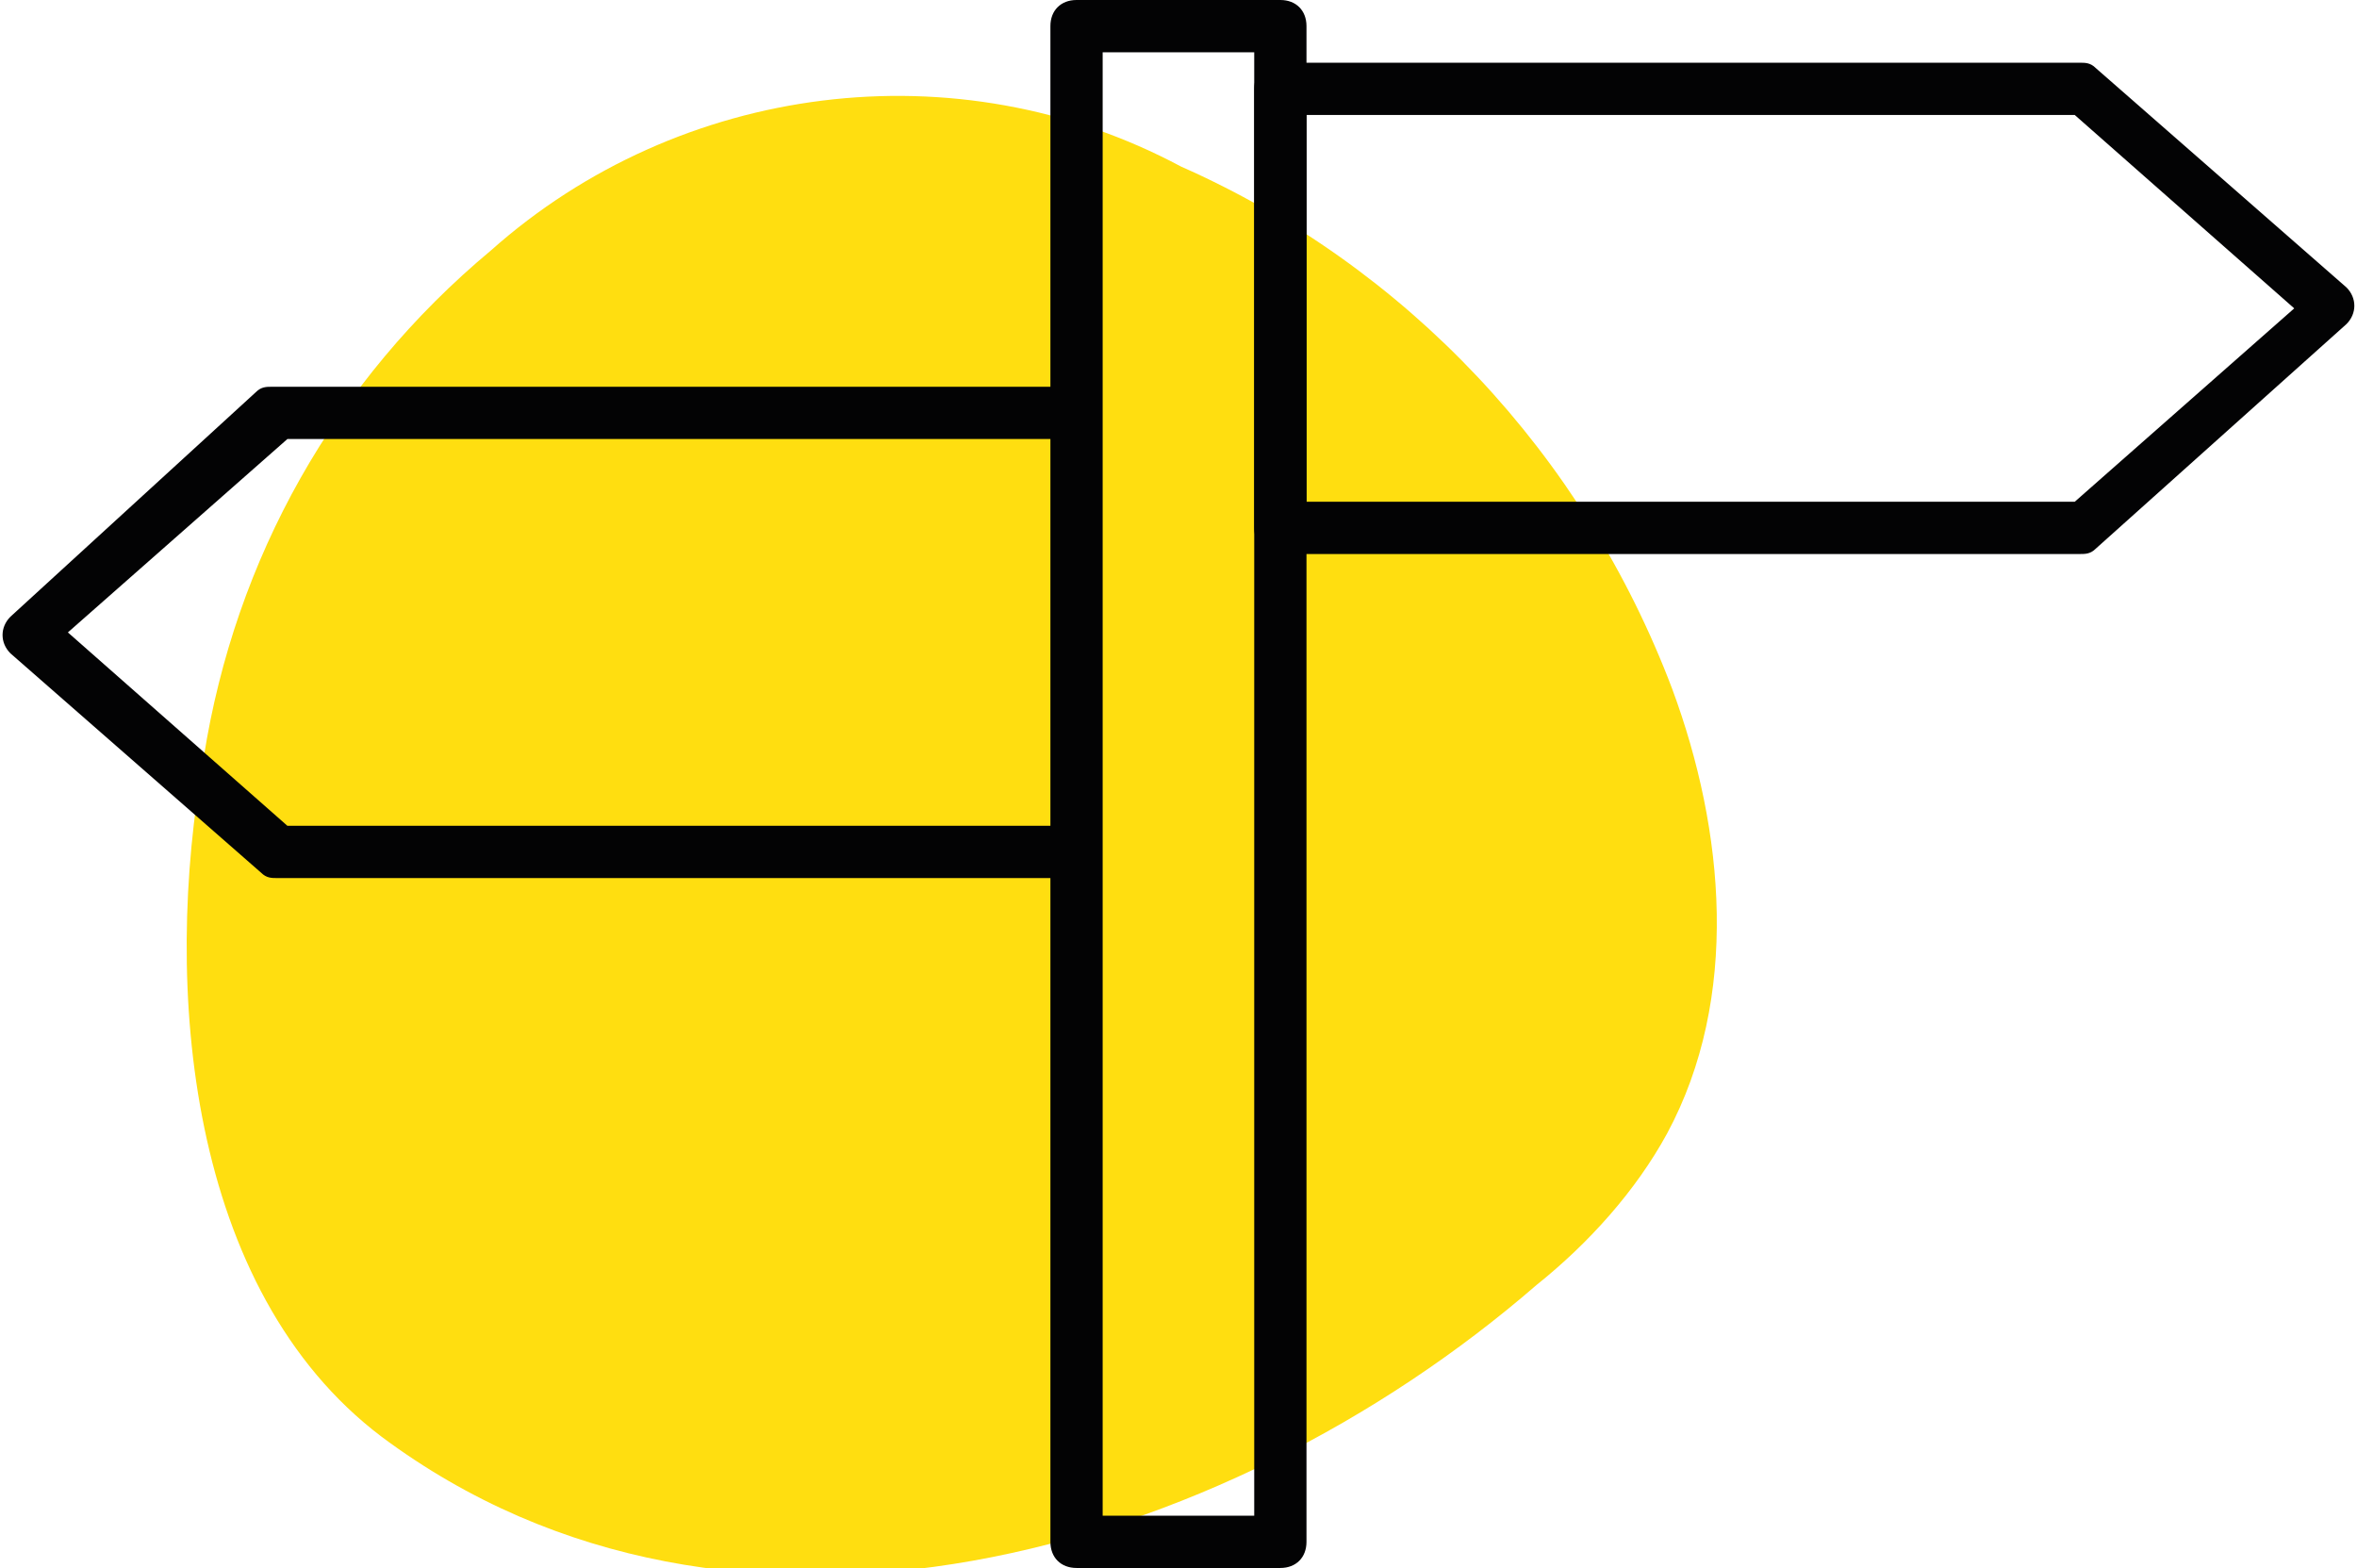 <?xml version="1.0" encoding="utf-8"?>
<!-- Generator: Adobe Illustrator 28.3.0, SVG Export Plug-In . SVG Version: 6.00 Build 0)  -->
<svg version="1.0" id="Layer_1" xmlns="http://www.w3.org/2000/svg" xmlns:xlink="http://www.w3.org/1999/xlink" x="0px" y="0px"
	 viewBox="0 0 45.1 30" style="enable-background:new 0 0 45.1 30;" xml:space="preserve">
<style type="text/css">
	.st0{fill:#FFDE10;}
	.st1{fill:#030304;}
</style>
<g id="Group_286" transform="translate(14673.799 -548.513)">
	<path id="Path_102" class="st0" d="M-14641.8,561.7c1,2.7,1.3,5.9-0.1,8.5c-0.6,1.1-1.5,2.1-2.5,2.9c-6,5.2-15.4,7.9-22.1,2.9
		c-3.7-2.8-4.2-8.6-3.4-13c0.6-3.8,2.5-7.2,5.5-9.7c3.6-3.2,8.9-3.9,13.2-1.6C-14646.9,553.6-14643.5,557.2-14641.8,561.7"/>
	<g id="Ebene_1-2" transform="translate(-14673.3 549.013)">
		<path id="Rectangle_134" class="st1" d="M20.1-0.5H24c0.3,0,0.5,0.2,0.5,0.5c0,0,0,0,0,0v29c0,0.3-0.2,0.5-0.5,0.5h-3.9
			c-0.3,0-0.5-0.2-0.5-0.5V0C19.6-0.3,19.8-0.5,20.1-0.5z M23.5,0.5h-2.9v28h2.9V0.5z"/>
		<path id="Path_96" class="st1" d="M39.3,10.1H24c-0.3,0-0.5-0.2-0.5-0.5V1.2c0-0.3,0.2-0.5,0.5-0.5h15.3c0.1,0,0.2,0,0.3,0.1
			L44.4,5c0.2,0.2,0.2,0.5,0,0.7c0,0,0,0,0,0L39.6,10C39.5,10.1,39.4,10.1,39.3,10.1z M24.5,9.1h14.7l4.2-3.7l-4.2-3.7H24.5V9.1z"/>
		<path id="Path_97" class="st1" d="M20.1,16.3H4.8c-0.1,0-0.2,0-0.3-0.1L-0.3,12c-0.2-0.2-0.2-0.5,0-0.7c0,0,0,0,0,0L4.4,7
			c0.1-0.1,0.2-0.1,0.3-0.1h15.3c0.3,0,0.5,0.2,0.5,0.5v8.4C20.6,16.1,20.4,16.3,20.1,16.3z M5,15.3h14.7V7.9H5l-4.2,3.7L5,15.3z"/>
	</g>
</g>
</svg>
